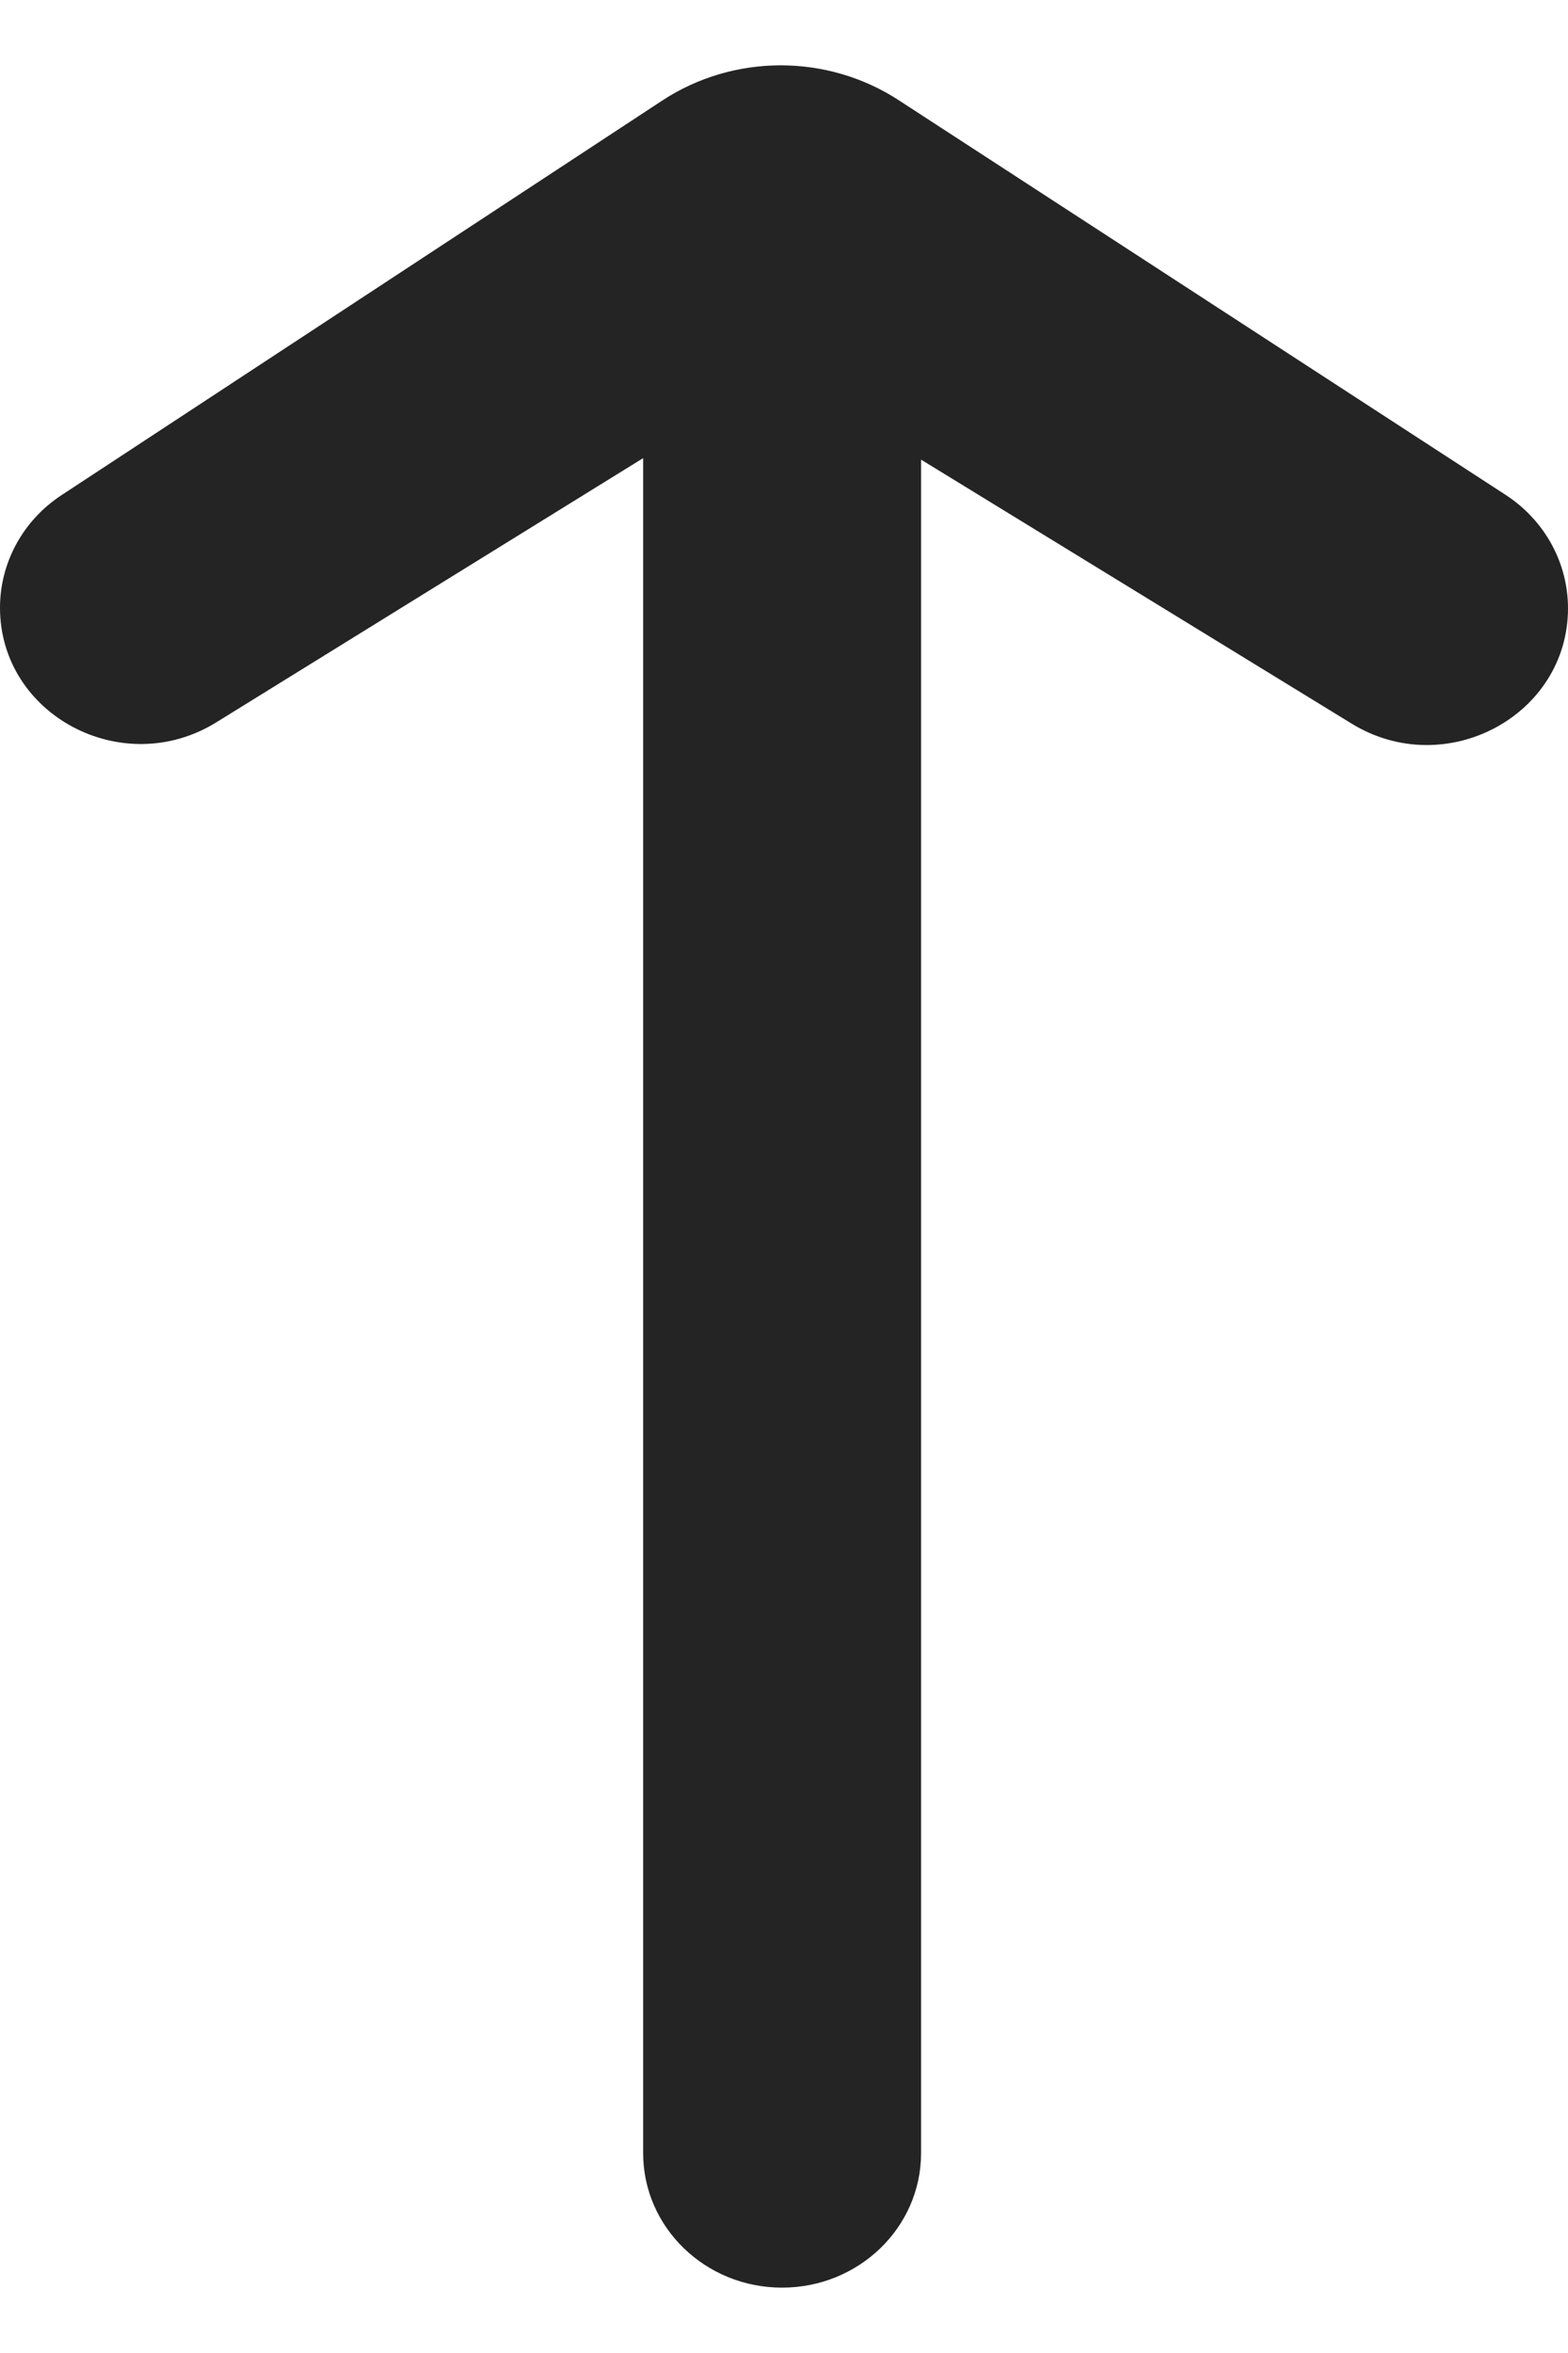 <svg
    xmlns="http://www.w3.org/2000/svg"
    width="12"
    height="18"
    viewBox="0 0 12 18"
    fill="none"
  >
    <path
      d="M0 4.649C0 4.303 0.177 3.98 0.472 3.787L5.067 0.77C5.613 0.411 6.33 0.41 6.877 0.766L11.523 3.786C11.821 3.98 12 4.305 12 4.653C12 5.476 11.063 5.976 10.345 5.536L6.84 3.388C6.31 3.063 5.633 3.065 5.104 3.392L1.655 5.526C0.939 5.969 0 5.471 0 4.649ZM4.922 3.321C4.922 2.753 5.398 2.292 5.985 2.292C6.573 2.292 7.049 2.753 7.049 3.321V16.471C7.049 17.039 6.573 17.5 5.985 17.5C5.398 17.5 4.922 17.039 4.922 16.471V3.321Z"
      fill="#242424"
    ></path>
  </svg>